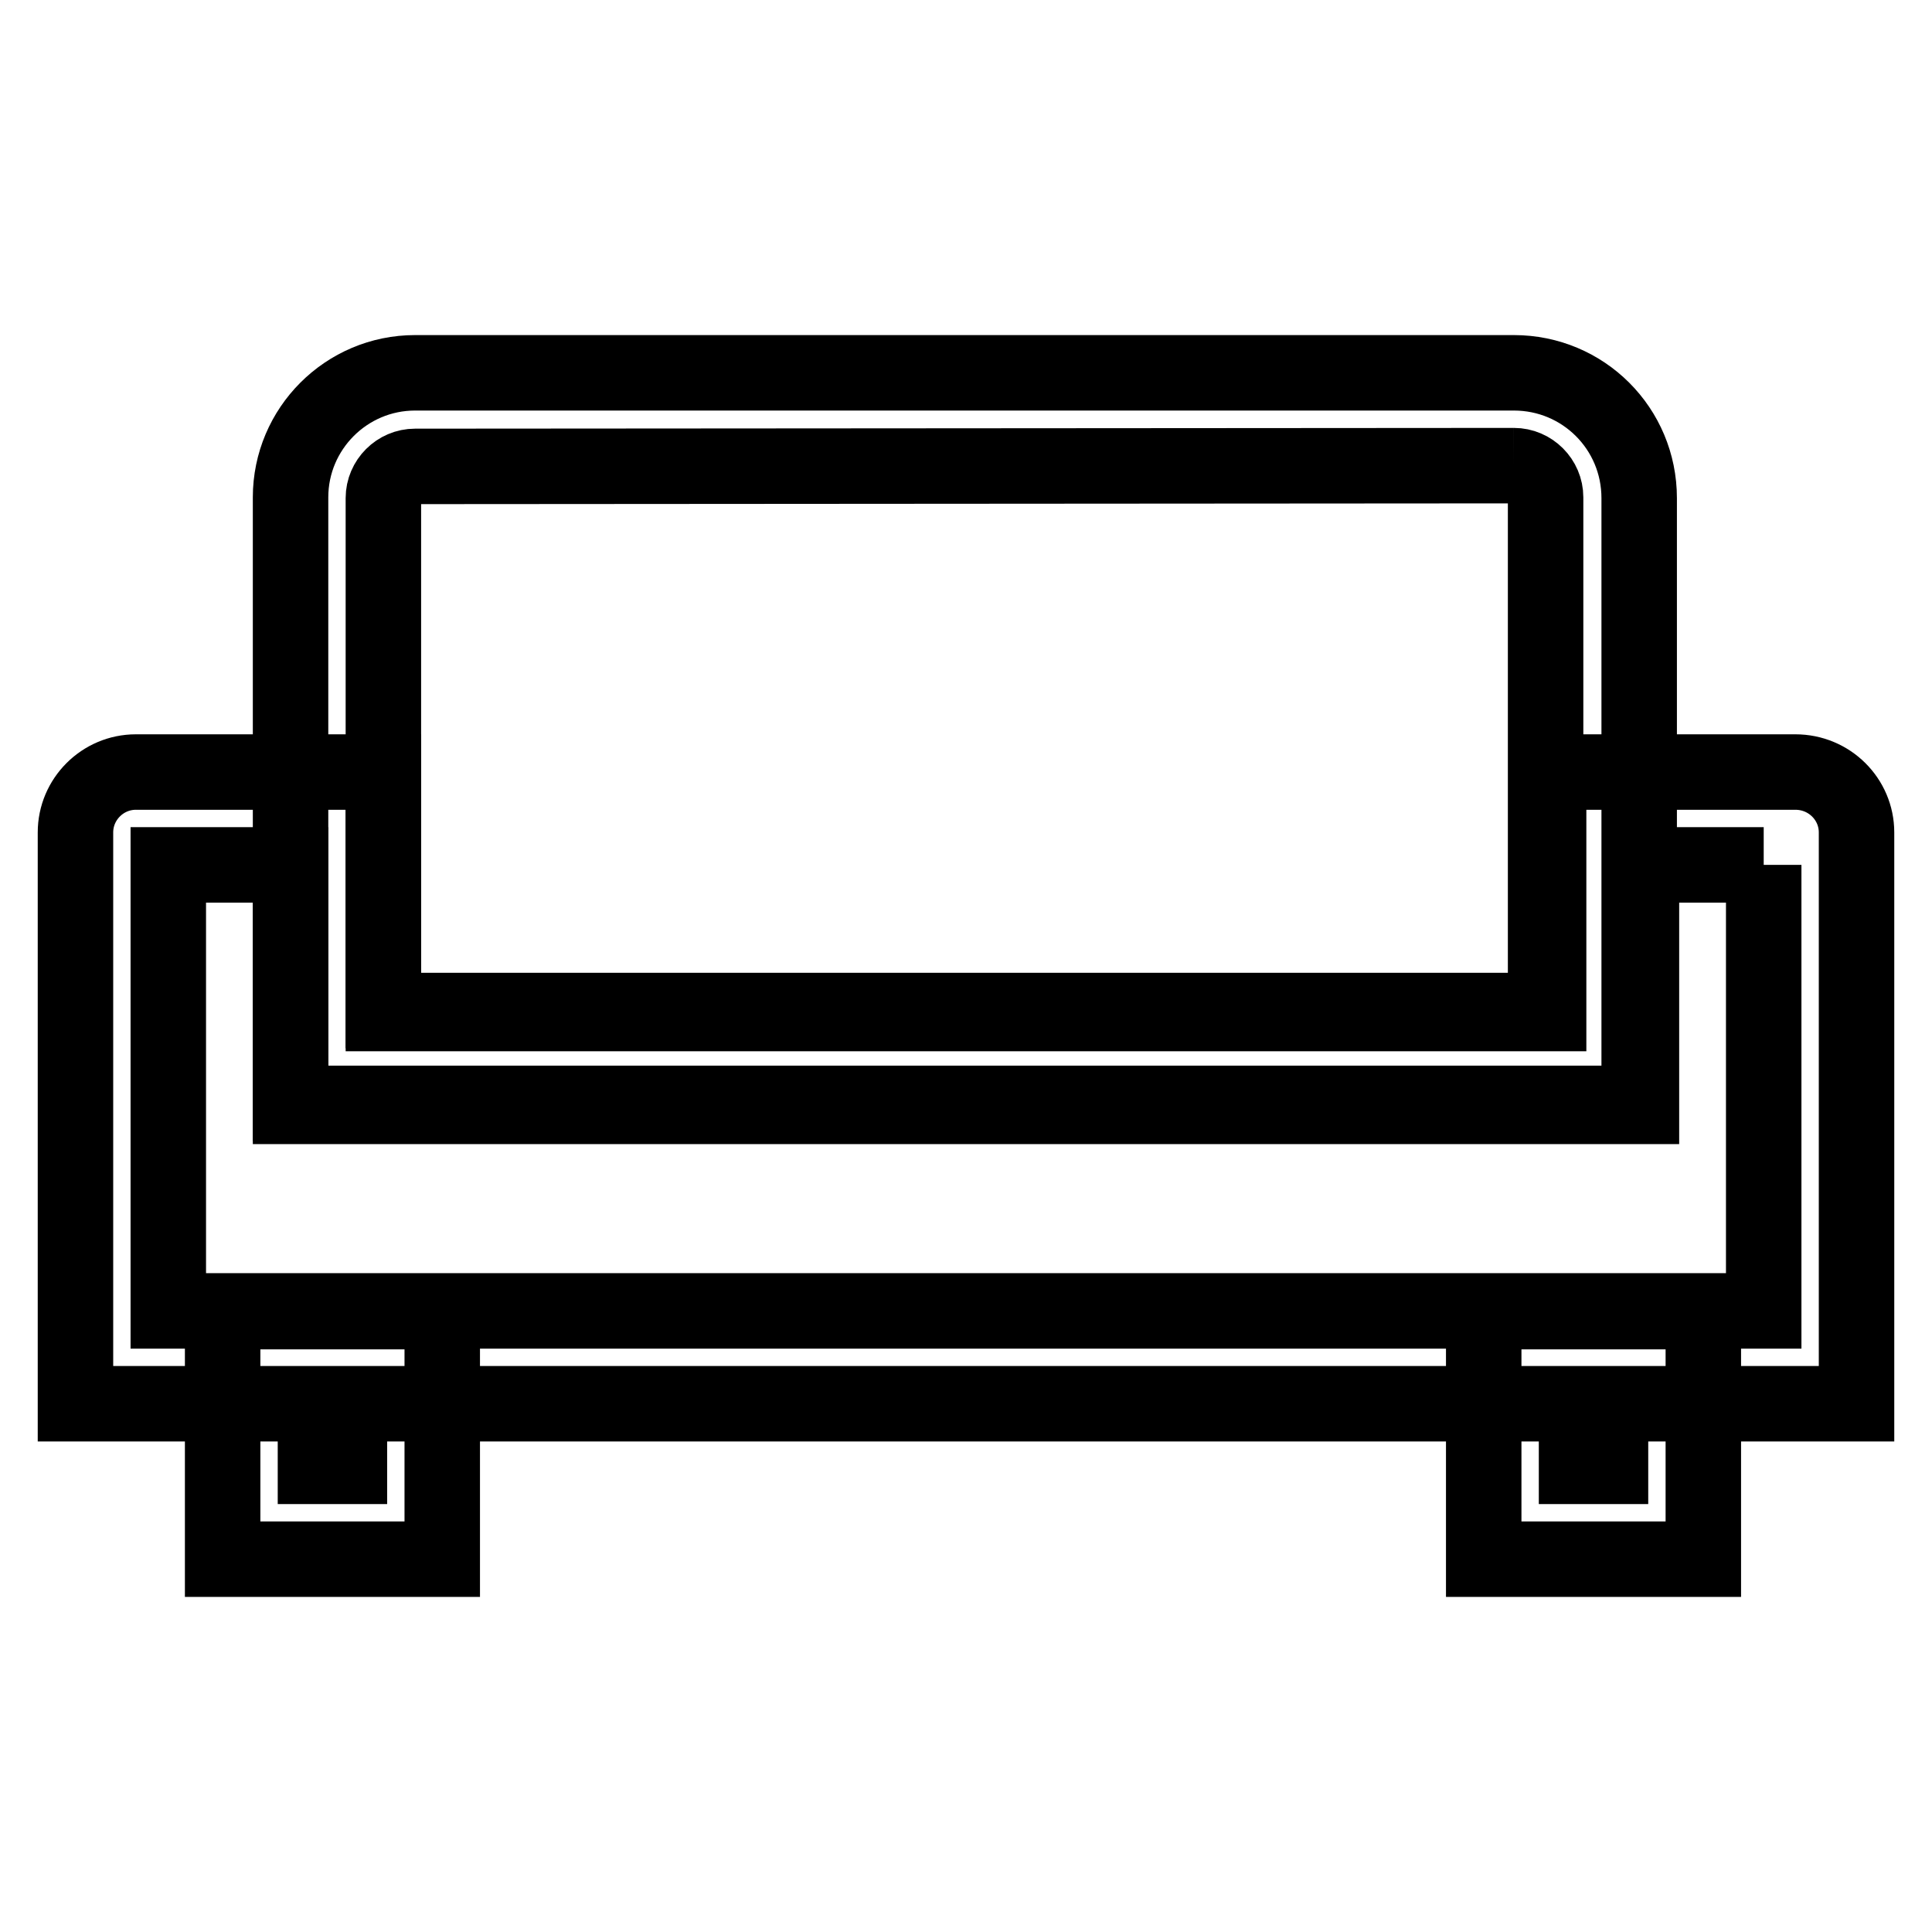 <?xml version="1.0" encoding="utf-8"?>
<!-- Svg Vector Icons : http://www.onlinewebfonts.com/icon -->
<!DOCTYPE svg PUBLIC "-//W3C//DTD SVG 1.1//EN" "http://www.w3.org/Graphics/SVG/1.1/DTD/svg11.dtd">
<svg version="1.1" xmlns="http://www.w3.org/2000/svg" xmlns:xlink="http://www.w3.org/1999/xlink" x="0px" y="0px" viewBox="0 0 256 256" enable-background="new 0 0 256 256" xml:space="preserve">
<g> <path stroke-width="10" fill-opacity="0" stroke="#000000"  d="M46.3,186.1v8.2h-4.5v-8.2H46.3 M58.6,173.8H29.5v32.8h29.1V173.8z M200.6,61.7c2.3,0,4.2,1.9,4.2,4.2v68 H50.8V66c0-2.3,1.9-4.2,4.2-4.2L200.6,61.7 M200.6,49.4H55c-9.1,0-16.5,7.4-16.5,16.5v80.3h178.7V66 C217.2,56.8,209.8,49.4,200.6,49.4L200.6,49.4z M213.4,186.1v8.2h-4.5v-8.2H213.4 M225.7,173.8h-29.1v32.8h29.1V173.8z"/> <path stroke-width="10" fill-opacity="0" stroke="#000000"  d="M233.7,114.6v59.1H22.3v-59.1h16.2v32h179v-32H233.7 M237.9,102.3h-32.7v32H50.8v-32H18c-4.4,0-8,3.6-8,8 V186h236v-75.7C246,105.9,242.4,102.3,237.9,102.3z"/></g>
</svg>